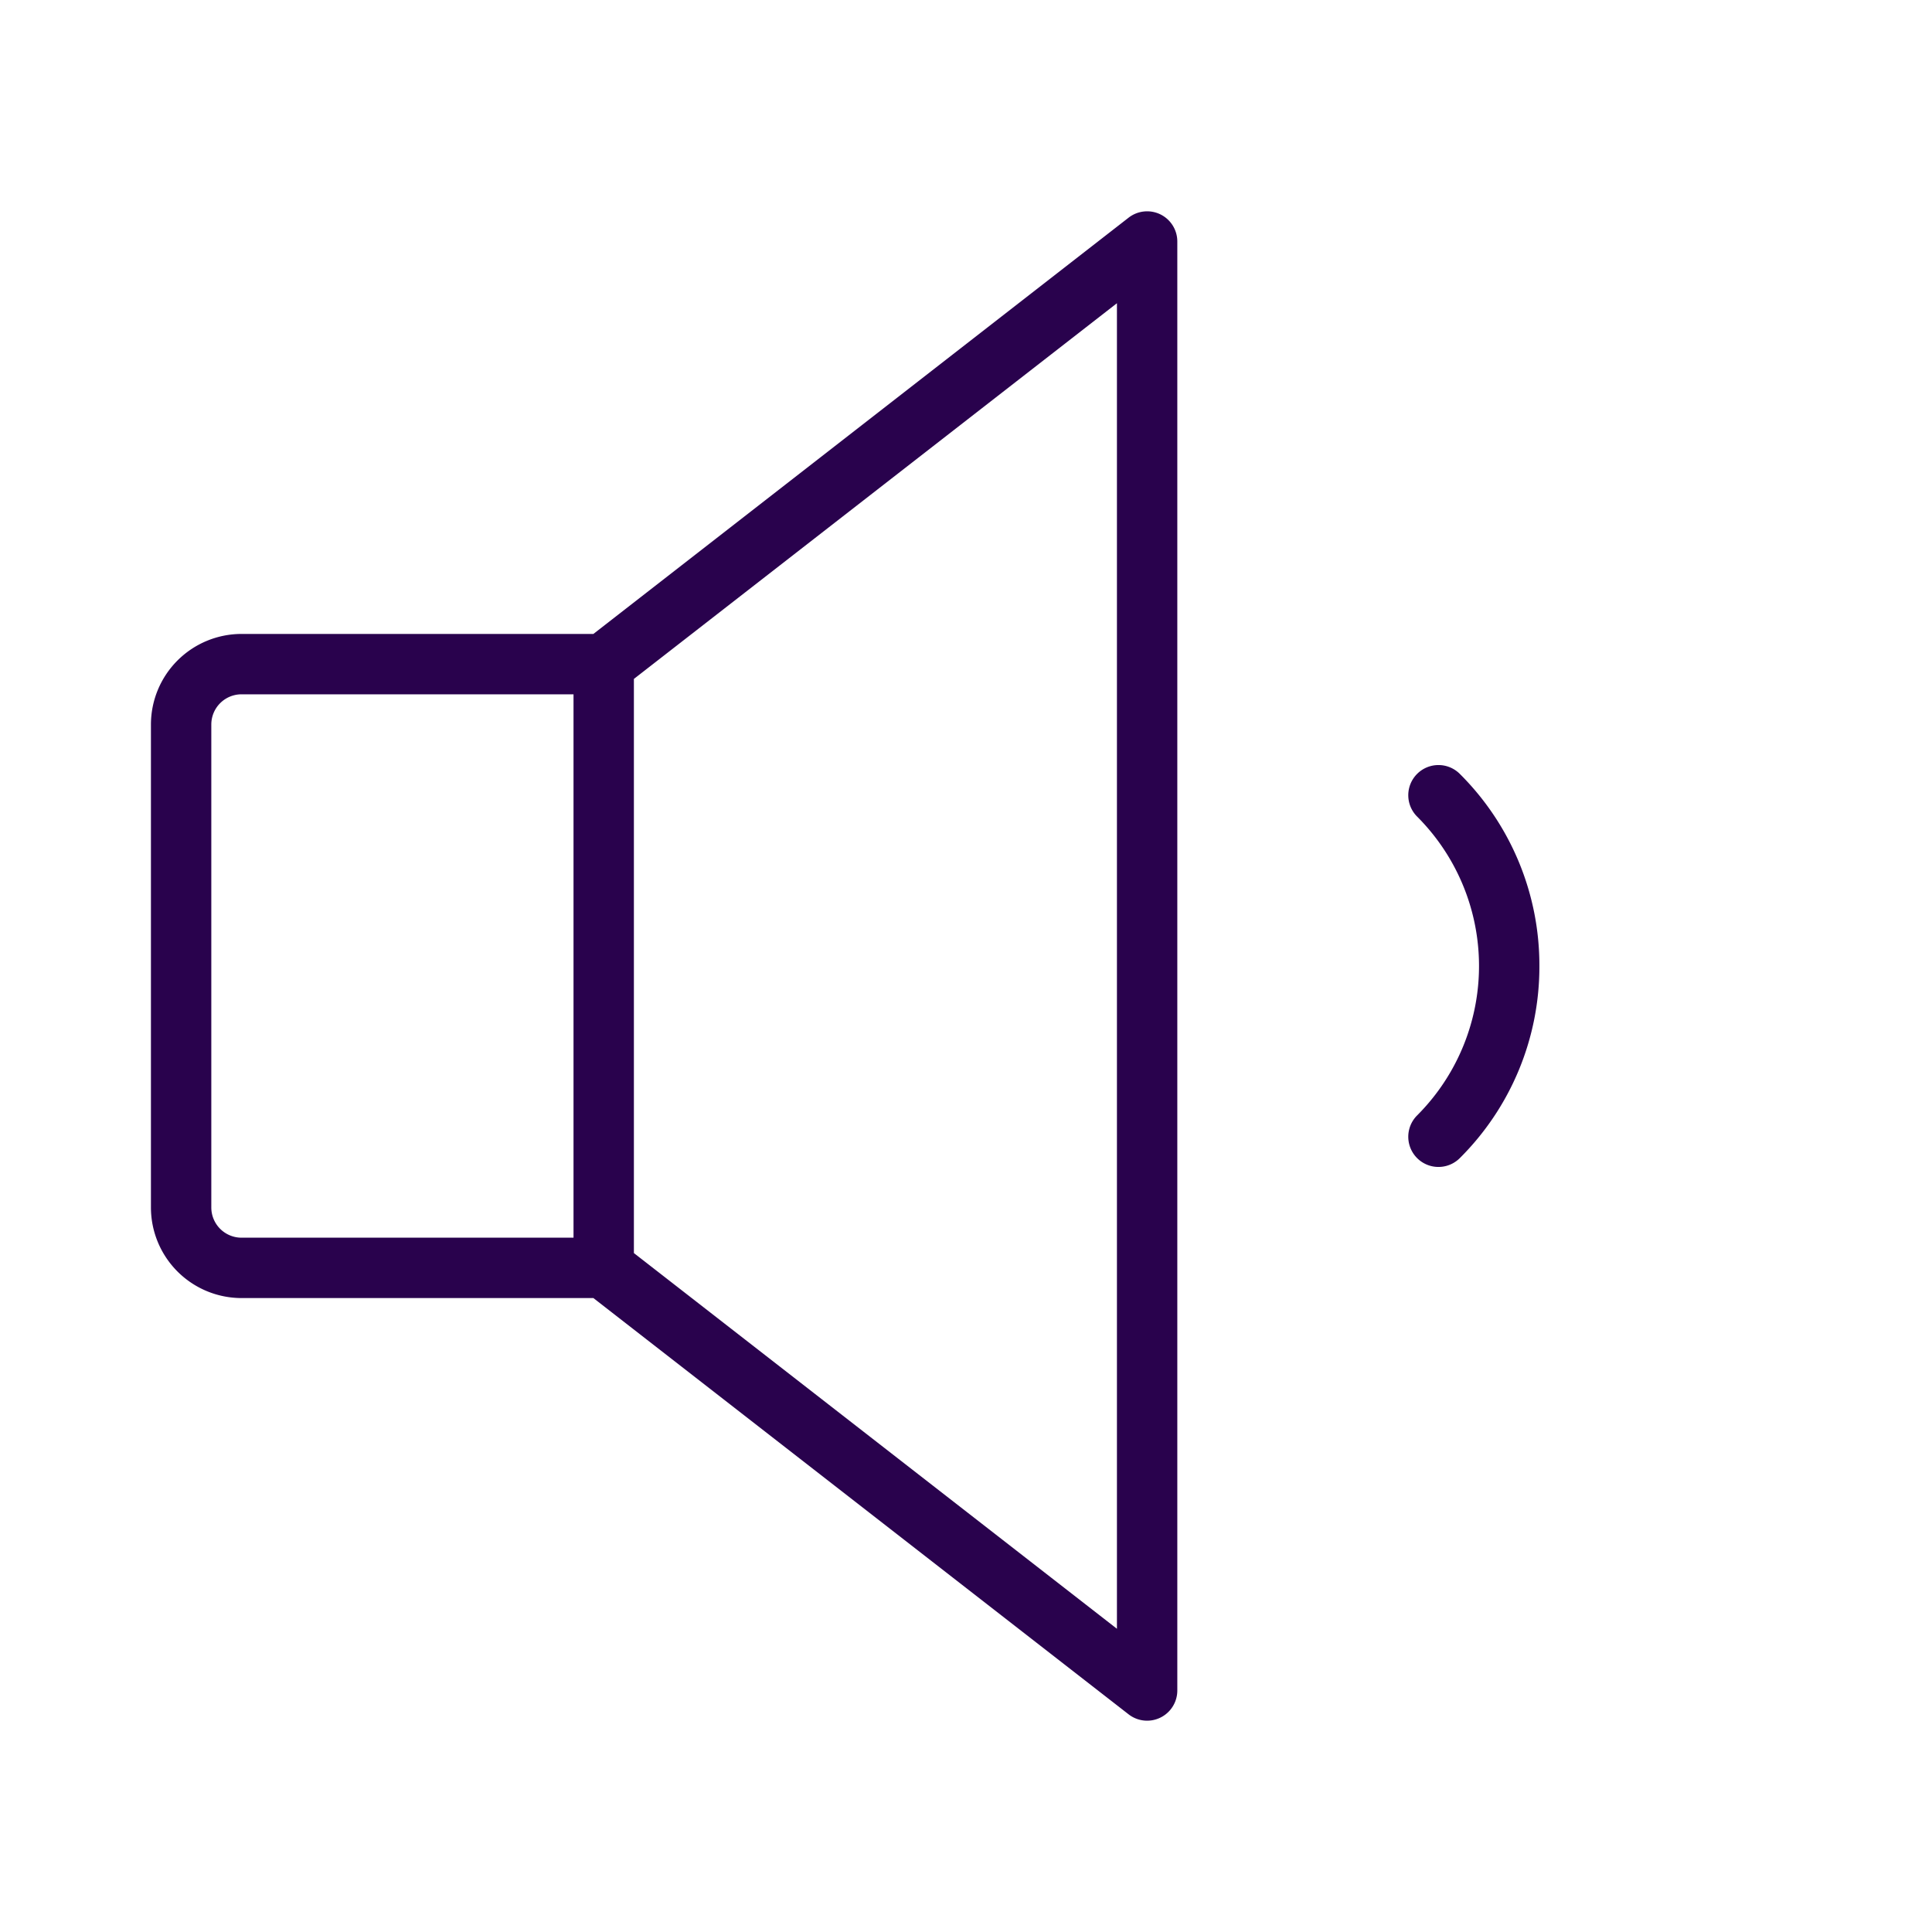 <svg xmlns="http://www.w3.org/2000/svg" fill="#29024d" width="800px" height="800px" viewBox="0 0 256 256" id="Flat"><g id="SVGRepo_bgCarrier" stroke-width="0"></g><g id="SVGRepo_tracerCarrier" stroke-linecap="round" stroke-linejoin="round"></g><g id="SVGRepo_iconCarrier"><path d="M153.758,28.406a4.007,4.007,0,0,0-4.214.437L78.628,84H32A12.013,12.013,0,0,0,20,96v64a12.013,12.013,0,0,0,12,12H78.628l70.916,55.157A4,4,0,0,0,156,224V32A4.002,4.002,0,0,0,153.758,28.406ZM28,160V96a4.004,4.004,0,0,1,4-4H75.994v72H32A4.004,4.004,0,0,1,28,160Zm120,55.821L83.994,166.039V89.961L148,40.179ZM203.977,128a35.763,35.763,0,0,1-10.545,25.456,4,4,0,1,1-5.656-5.658,27.997,27.997,0,0,0,0-39.596,4,4,0,1,1,5.656-5.658A35.763,35.763,0,0,1,203.977,128Z"></path></g></svg>